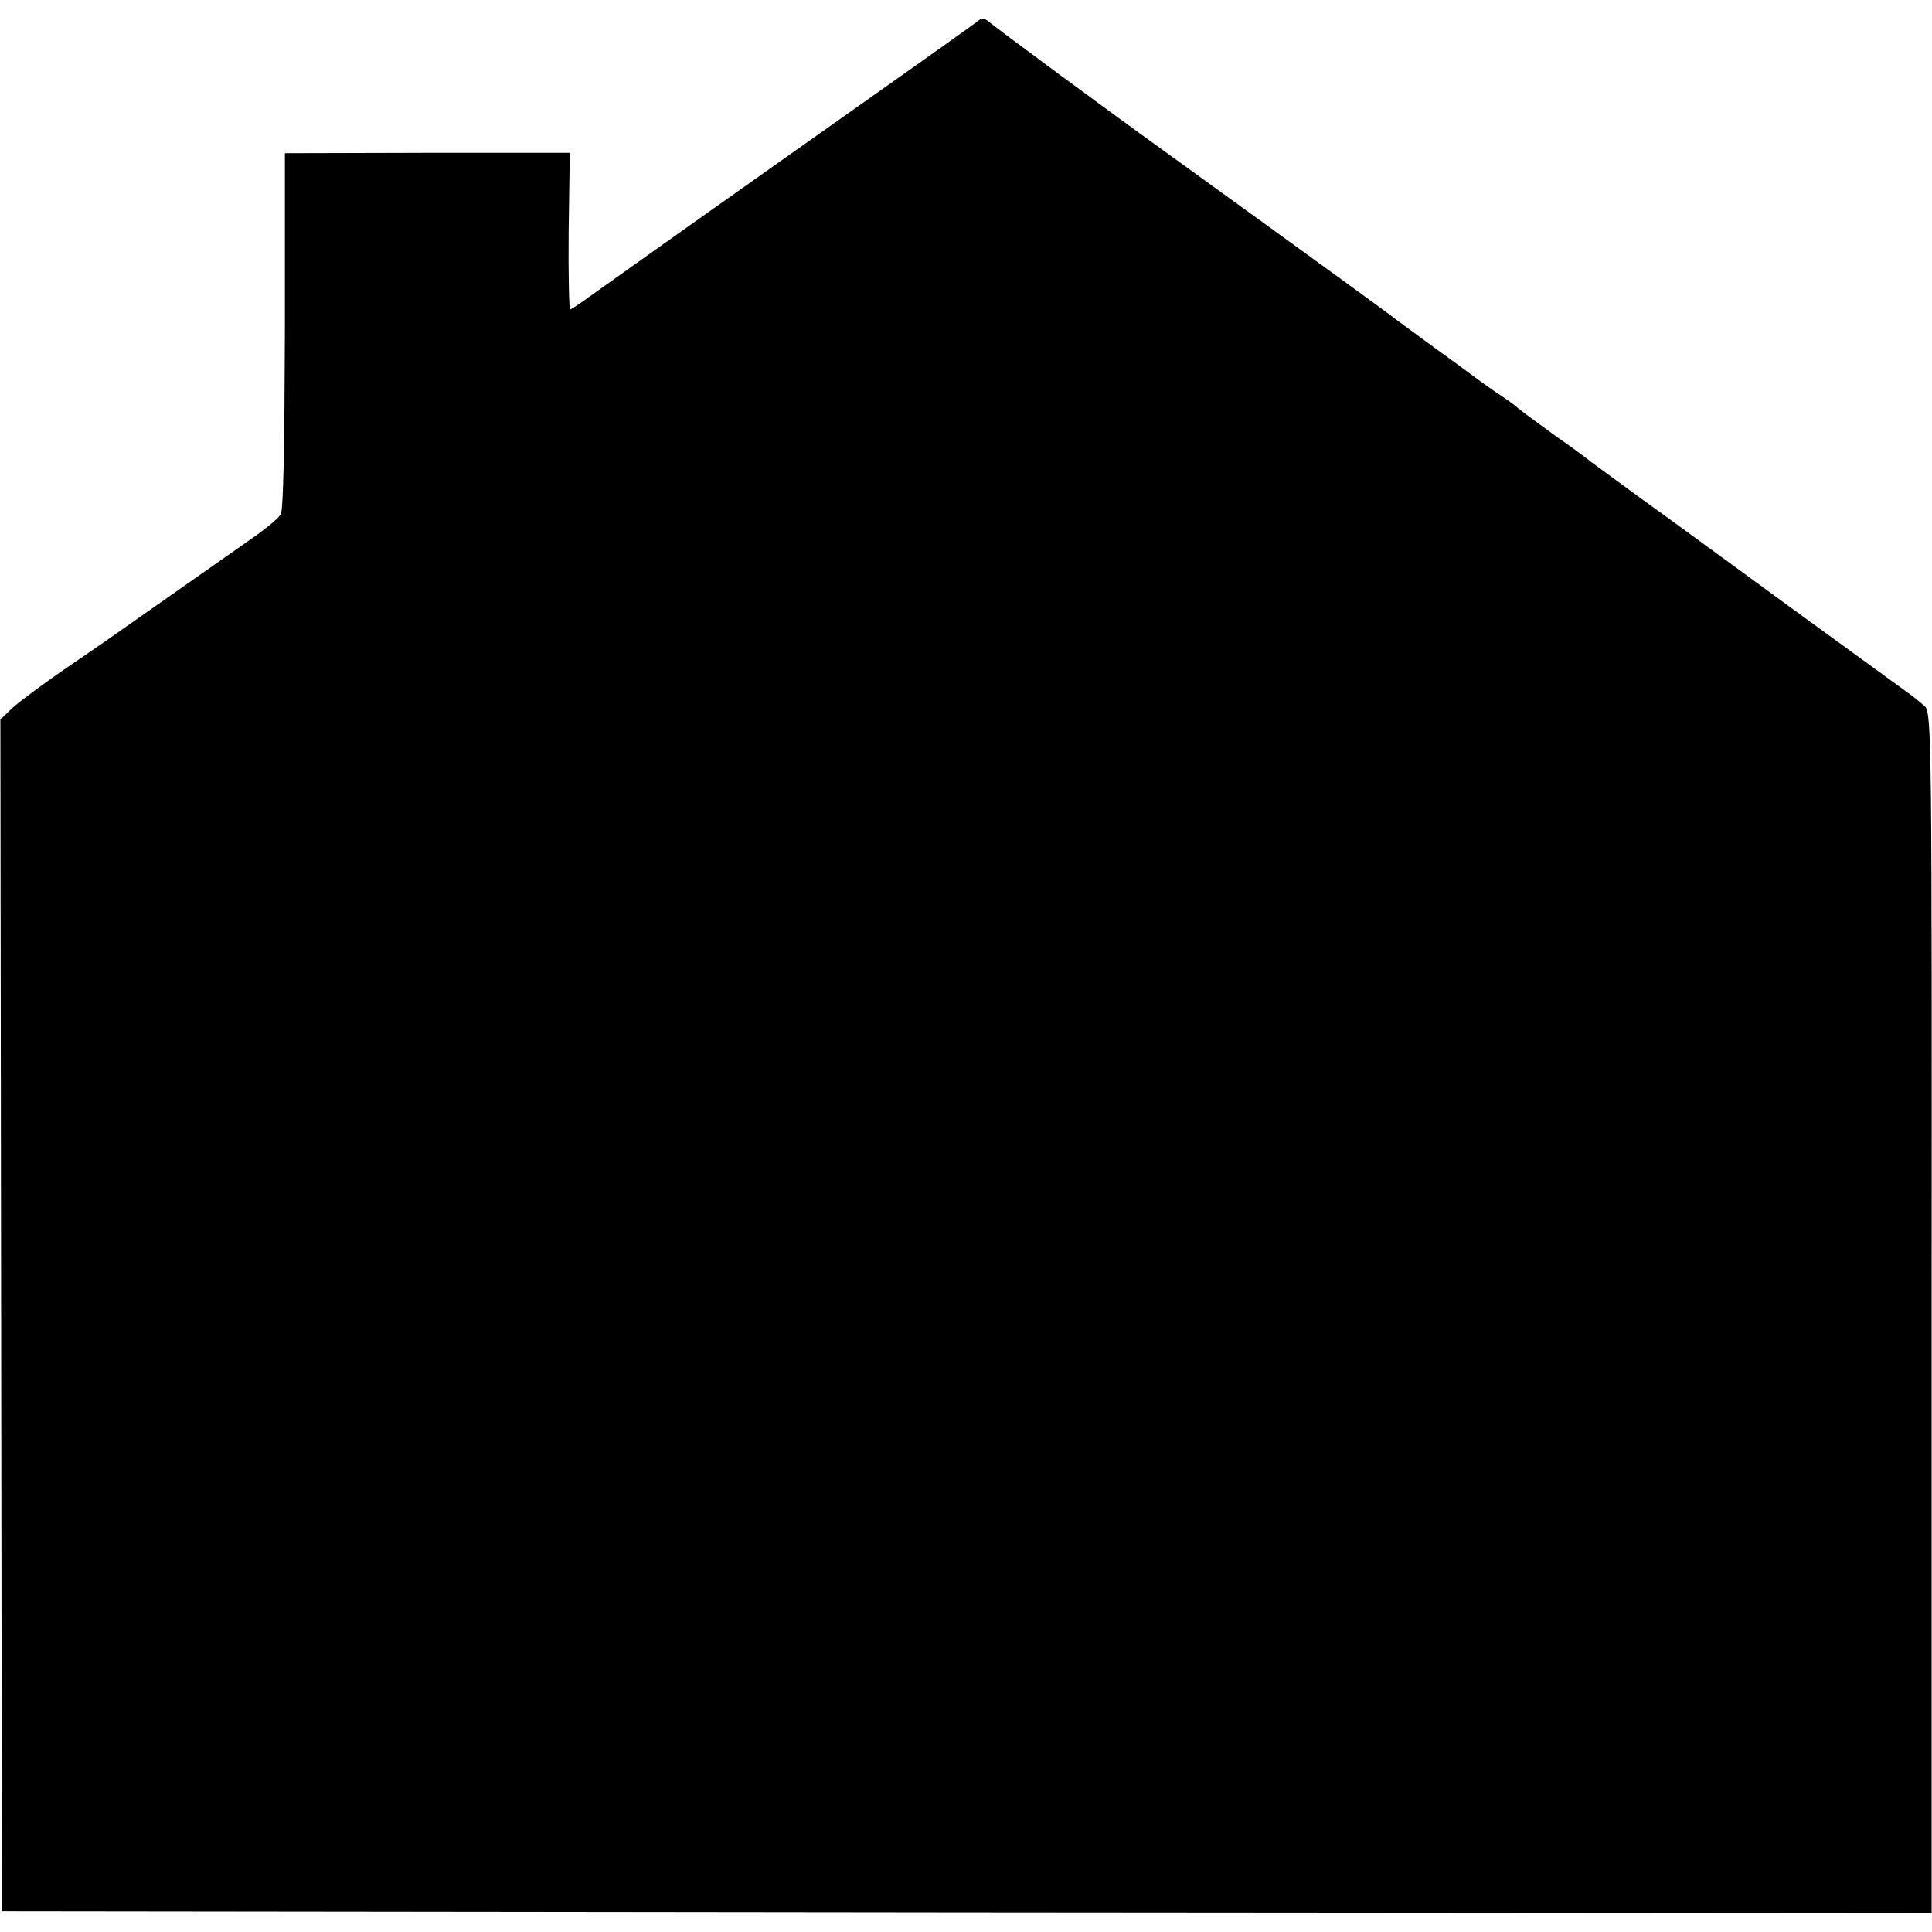 <?xml version="1.0" standalone="no"?>
<!DOCTYPE svg PUBLIC "-//W3C//DTD SVG 20010904//EN"
 "http://www.w3.org/TR/2001/REC-SVG-20010904/DTD/svg10.dtd">
<svg version="1.0" xmlns="http://www.w3.org/2000/svg"
 width="512pt" height="512pt" viewBox="0 0 512 512"
 preserveAspectRatio="xMidYMid meet">
<g transform="translate(0,512) scale(0.1,-0.1)"
fill="#000000" stroke="none">
<path d="M2595 5067 c-9 -8 -123 -89 -733 -520 -134 -95 -266 -189 -294 -209
-29 -21 -54 -38 -57 -38 -3 0 -5 93 -4 207 l3 208 -378 0 -377 -1 0 -469 c-1
-305 -4 -476 -11 -488 -6 -10 -38 -37 -71 -60 -70 -49 -295 -207 -362 -254
-25 -18 -91 -63 -145 -100 -55 -38 -114 -82 -133 -99 l-32 -31 2 -1579 2
-1579 2557 -3 2557 -2 0 1590 c1 1526 0 1591 -18 1608 -10 9 -30 26 -46 37
-83 60 -213 155 -315 229 -63 46 -205 150 -315 230 -110 79 -204 149 -210 153
-5 5 -50 38 -100 73 -49 36 -92 67 -95 71 -3 3 -27 21 -55 39 -27 19 -54 38
-60 43 -5 4 -50 37 -100 73 -49 36 -97 71 -105 77 -13 11 -189 139 -611 444
-157 113 -451 330 -469 346 -9 8 -20 10 -25 4z"/>
</g>
</svg>
